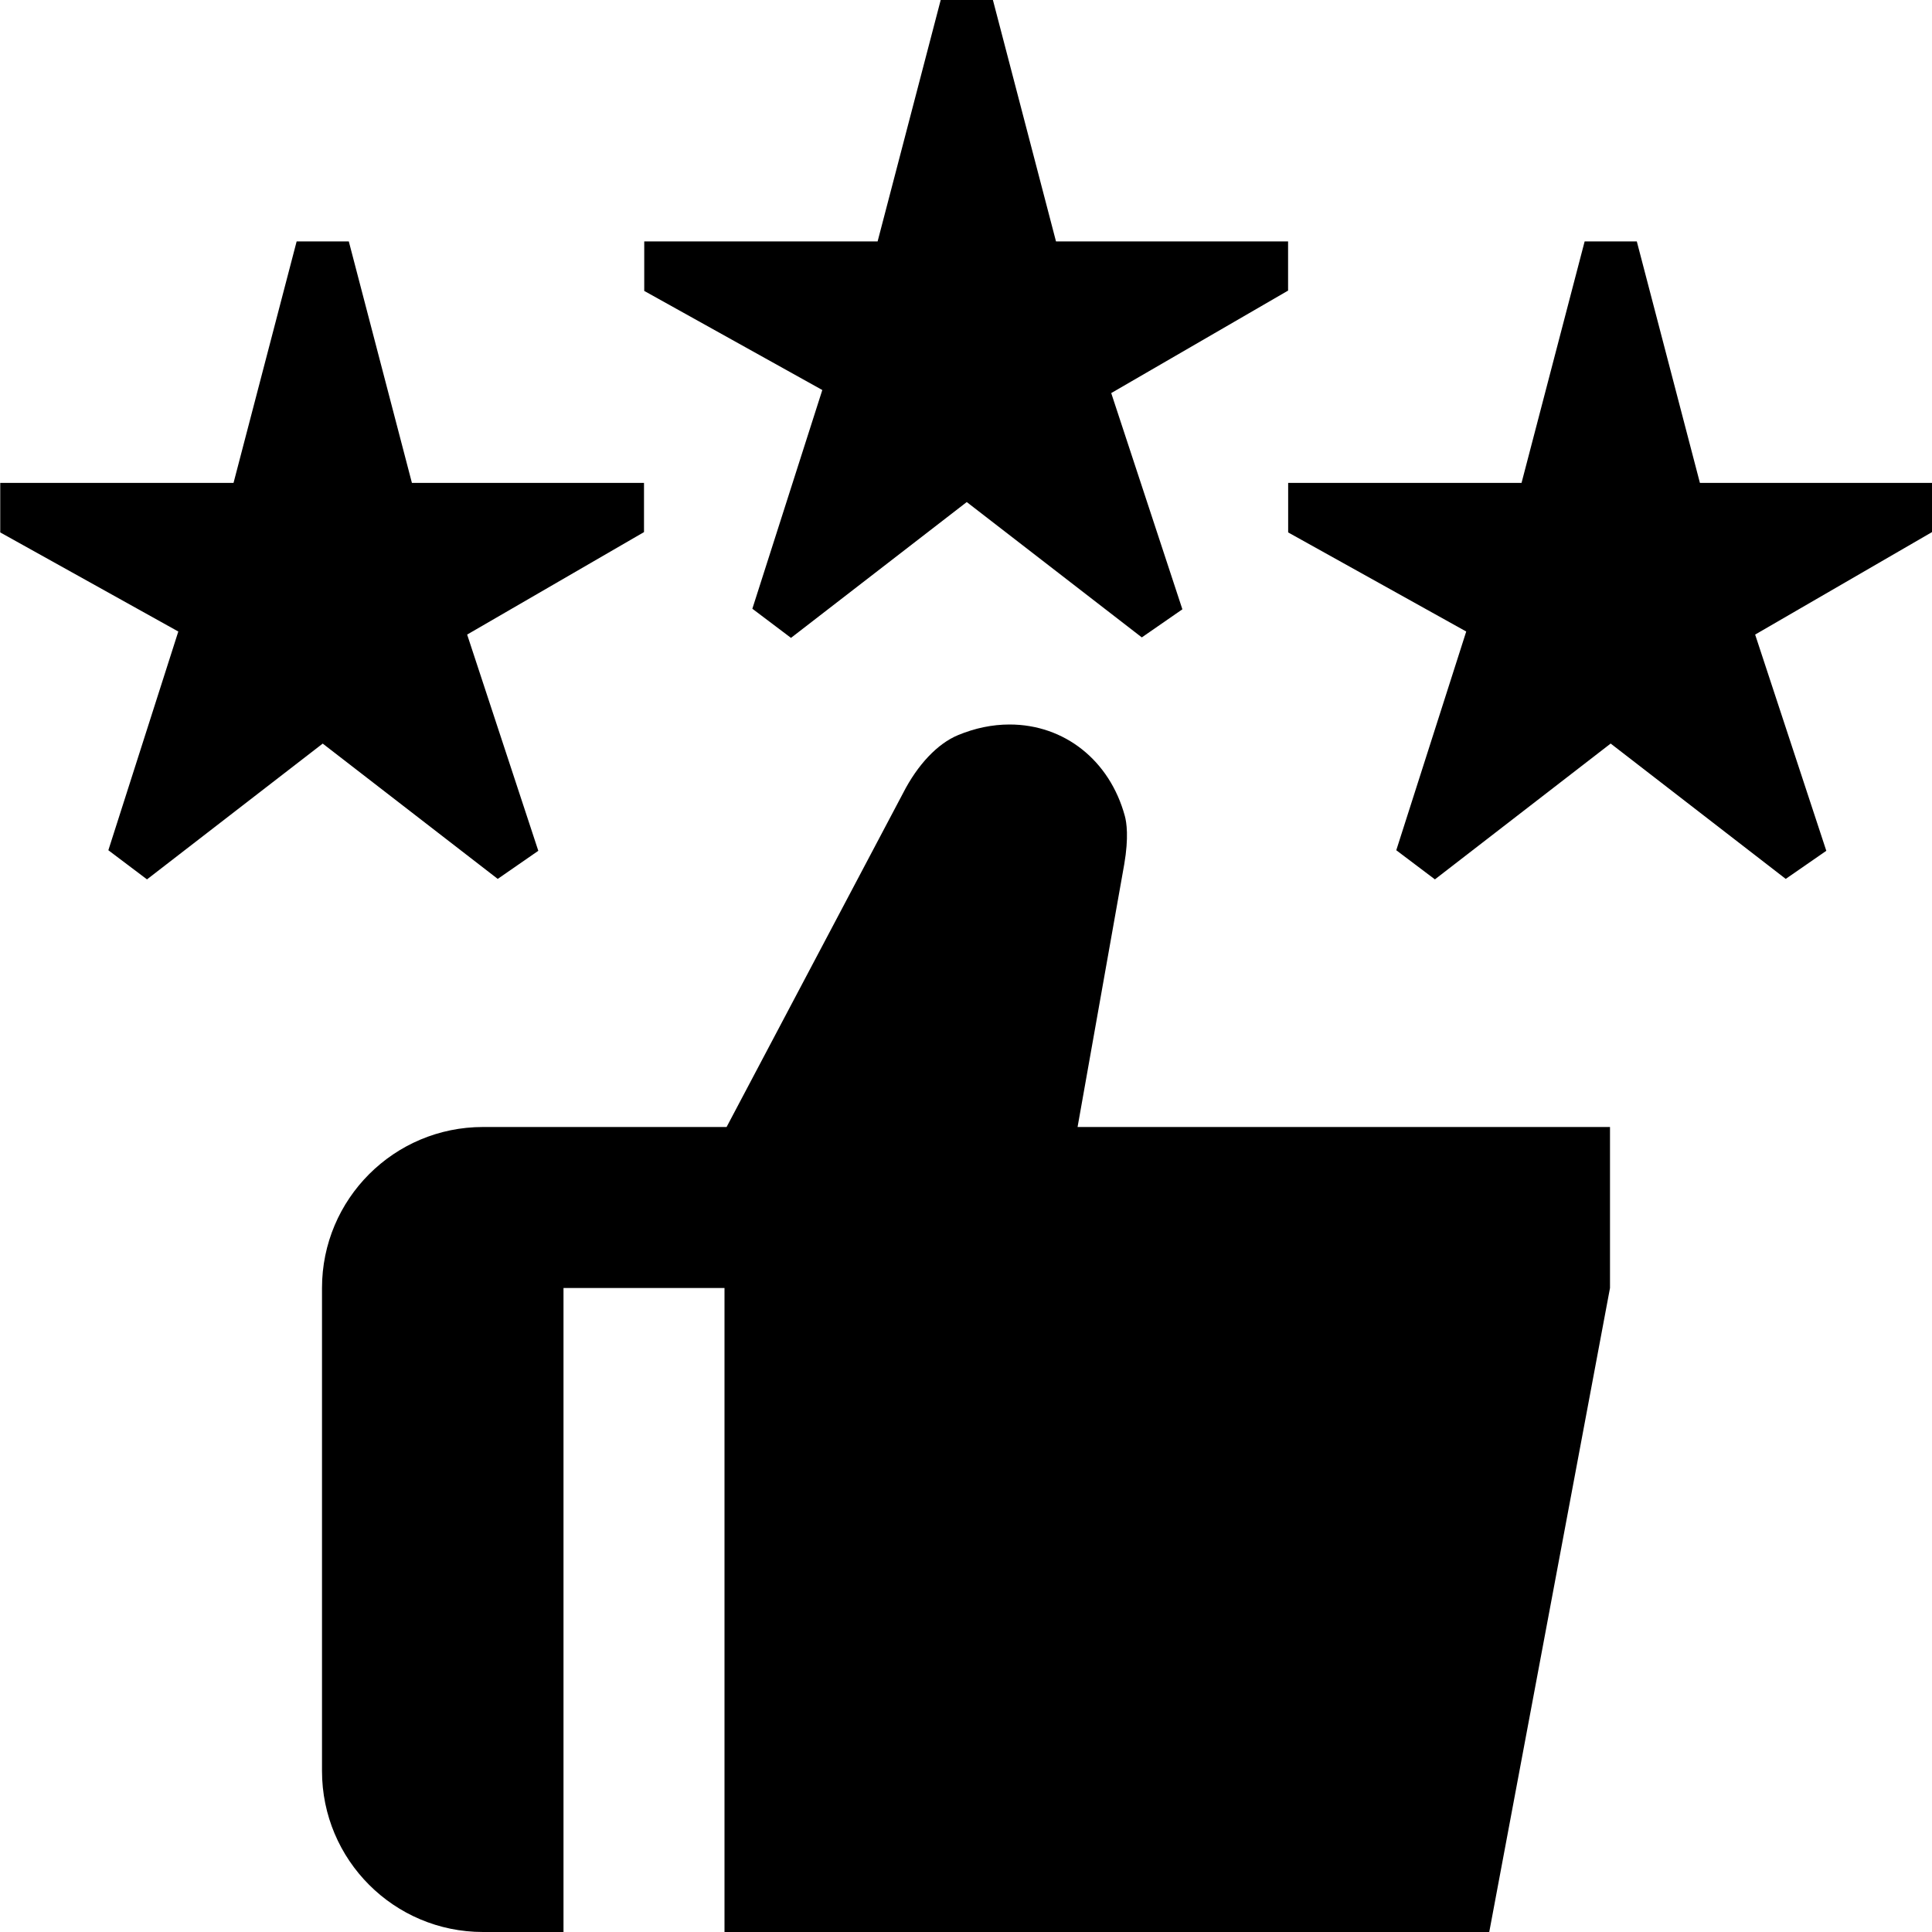 <?xml version="1.0" encoding="UTF-8"?>
<svg xmlns="http://www.w3.org/2000/svg" id="Layer_1" data-name="Layer 1" viewBox="0 0 24 24">
  <path d="m20,14v2l-1.5,8h-9.5v-8h-2v8h-1c-1.105,0-2-.895-2-2v-6c0-1.105.895-2,2-2h3.026l2.193-4.149c.18-.352.428-.614.682-.719.212-.088.427-.132.64-.132.682,0,1.244.446,1.432,1.136.022.08.05.265-.007.599l-.58,3.265h6.613Zm-7.989-7.762l2.173,1.68.504-.349-.884-2.686,2.197-1.273v-.611h-2.883l-.784-3h-.648l-.784,3h-2.899v.615l2.212,1.231-.869,2.717.48.362,2.183-1.687Zm-8.001,3l2.173,1.68.504-.349-.884-2.686,2.197-1.273v-.611h-2.883l-.784-3h-.648l-.784,3H.003v.615l2.212,1.231-.869,2.717.48.362,2.183-1.687Zm16,0l2.173,1.68.504-.349-.884-2.686,2.197-1.273v-.611h-2.883l-.784-3h-.648l-.784,3h-2.899v.615l2.212,1.231-.869,2.717.48.362,2.183-1.687Z"/>
</svg>
